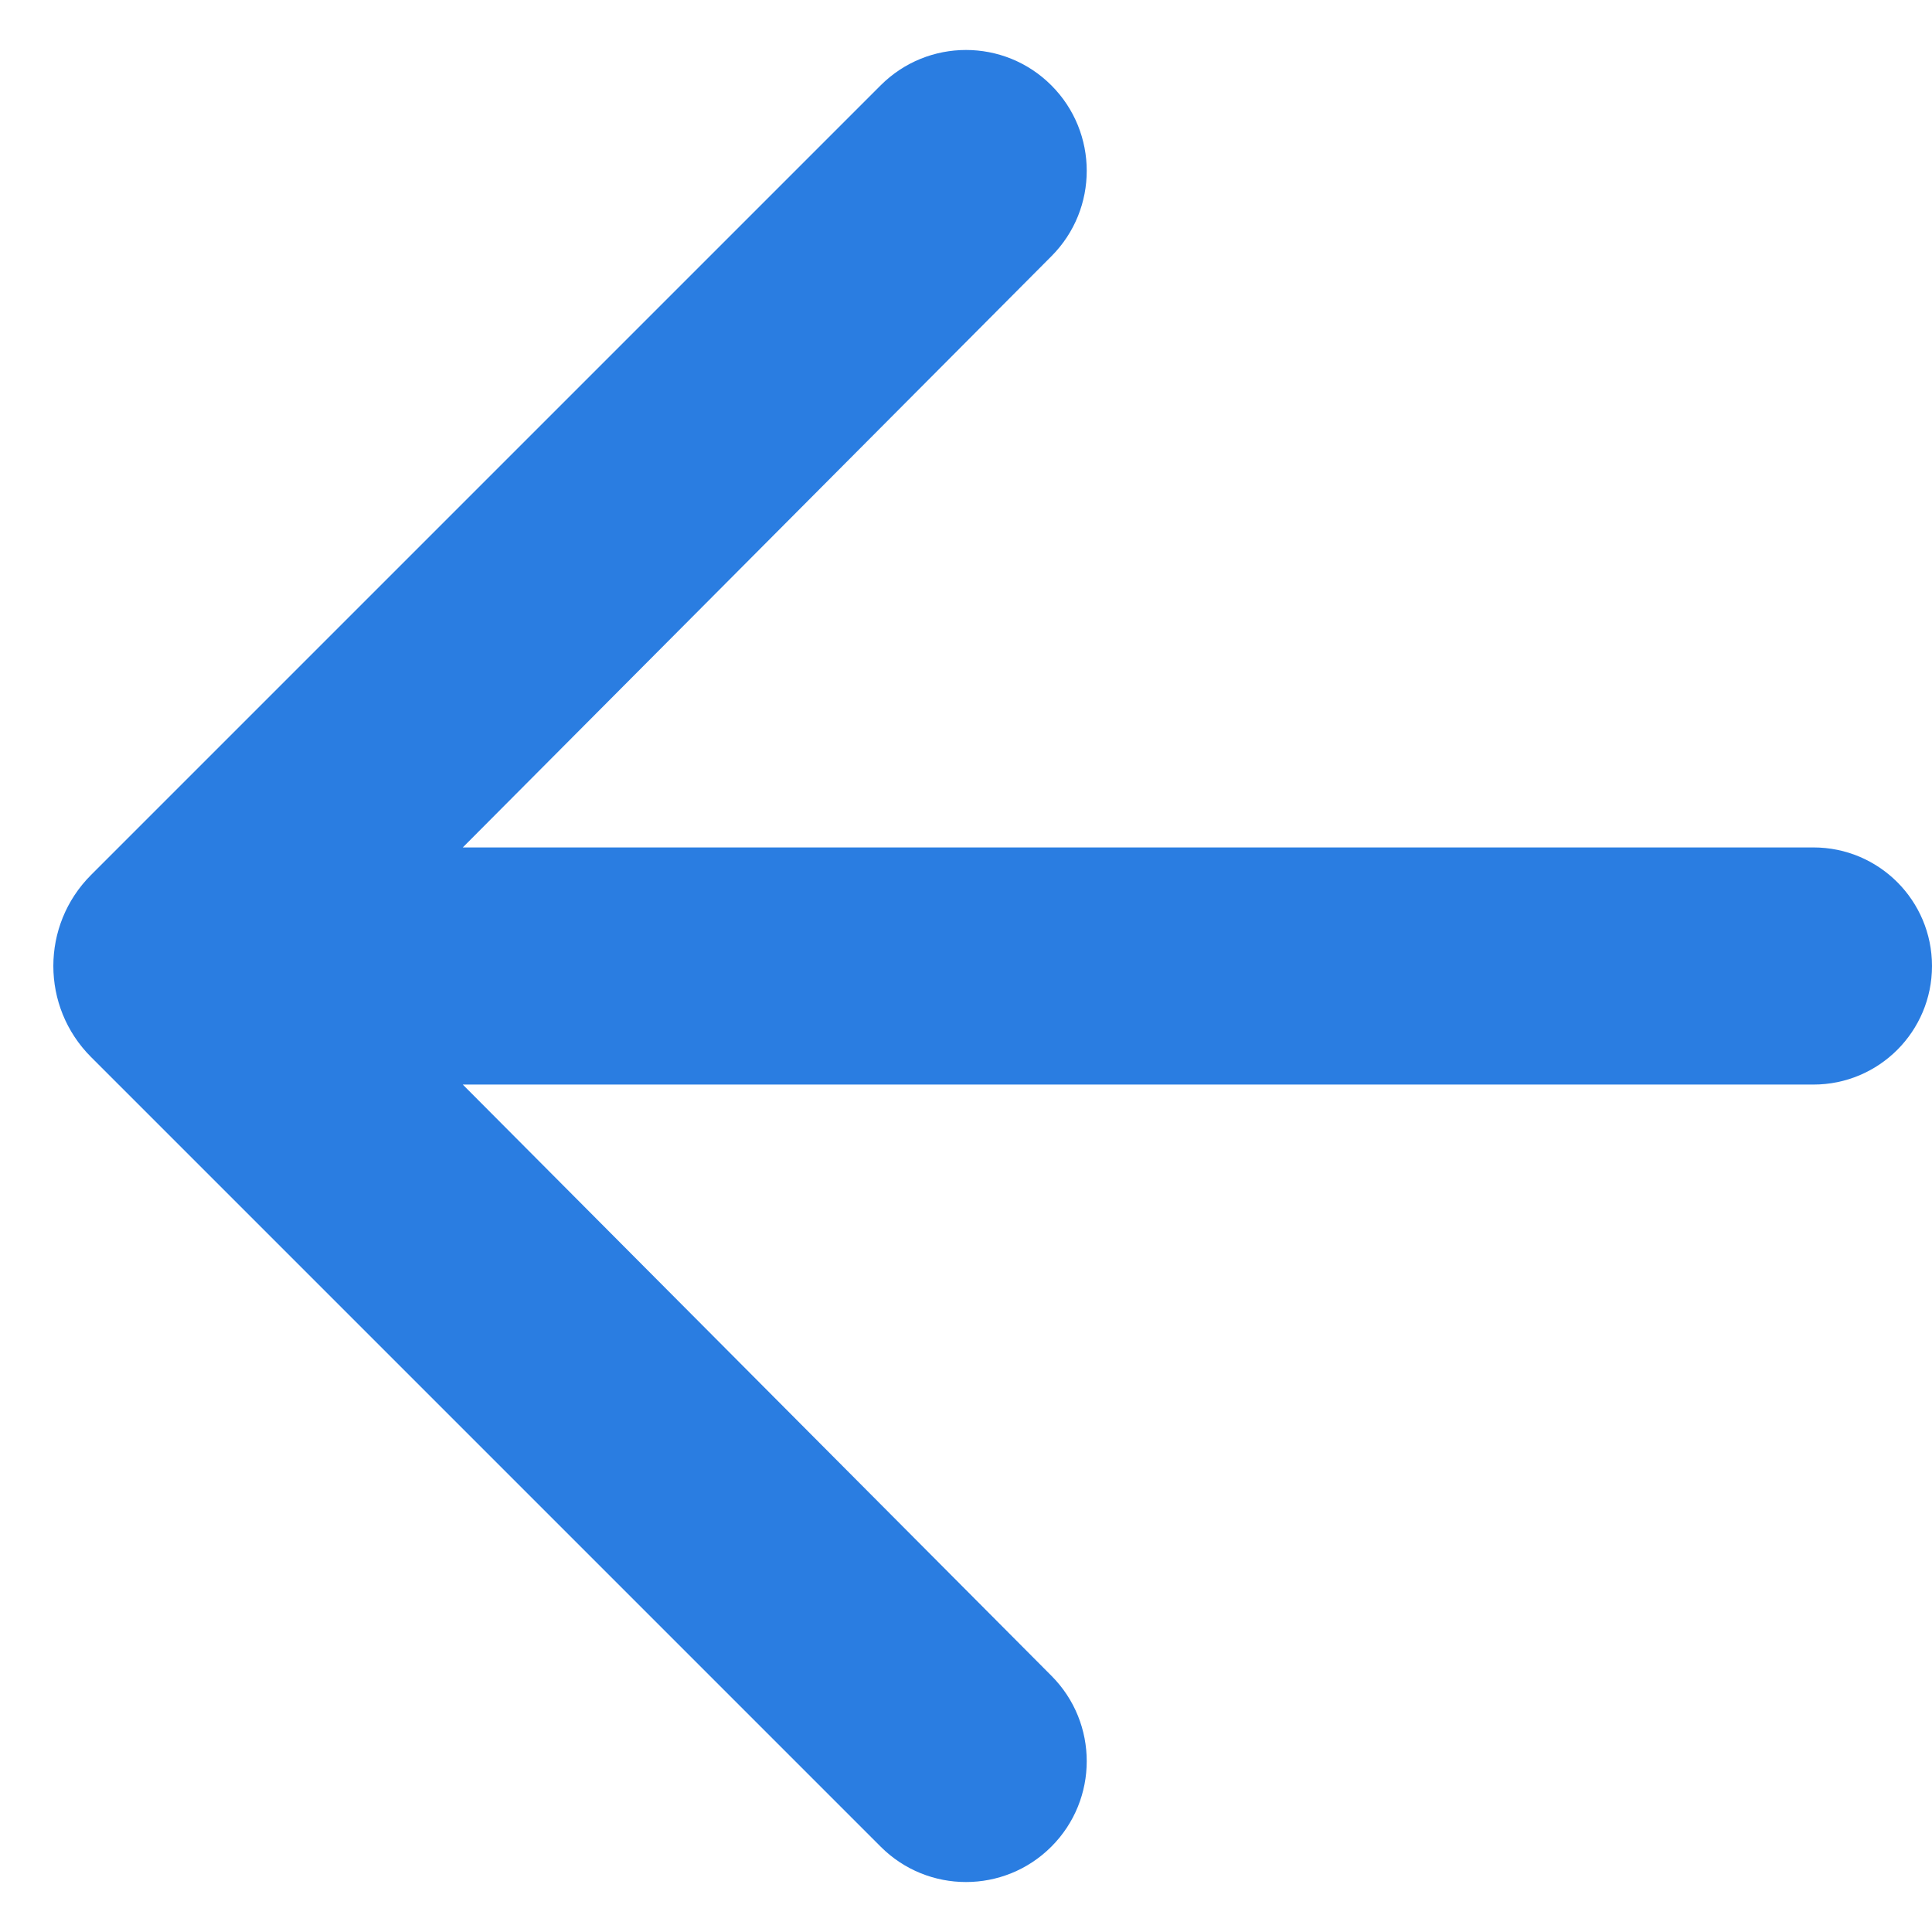 <?xml version="1.0" encoding="UTF-8"?>
<svg width="30px" height="30px" viewBox="0 0 30 30" version="1.1" xmlns="http://www.w3.org/2000/svg" xmlns:xlink="http://www.w3.org/1999/xlink">
    <title>arrow-left</title>
    <g id="arrow-left" stroke="none" stroke-width="1" fill="none" fill-rule="evenodd">
        <g id="Group" fill="#2A7DE1" fill-rule="nonzero">
            <g id="arrow-right" transform="translate(15, 15) scale(-1, 1) translate(-15, -15) ">
                <path d="M16.325,28.675 C17.057,27.943 17.058,26.756 16.328,26.023 L7.186,16.841 L7.186,16.841 L28.159,16.841 C29.176,16.841 30,16.017 30,15 C30,13.983 29.176,13.159 28.159,13.159 L7.186,13.159 L7.186,13.159 L16.328,3.977 C17.058,3.244 17.057,2.057 16.325,1.325 C15.593,0.593 14.407,0.593 13.675,1.325 L1.414,13.586 C0.633,14.367 0.633,15.633 1.414,16.414 L13.675,28.675 C14.407,29.407 15.593,29.407 16.325,28.675 Z" transform="translate(15, 15) scale(-1, 1) translate(-15, -15) "></path>
            </g>
        </g>
    </g>
</svg>